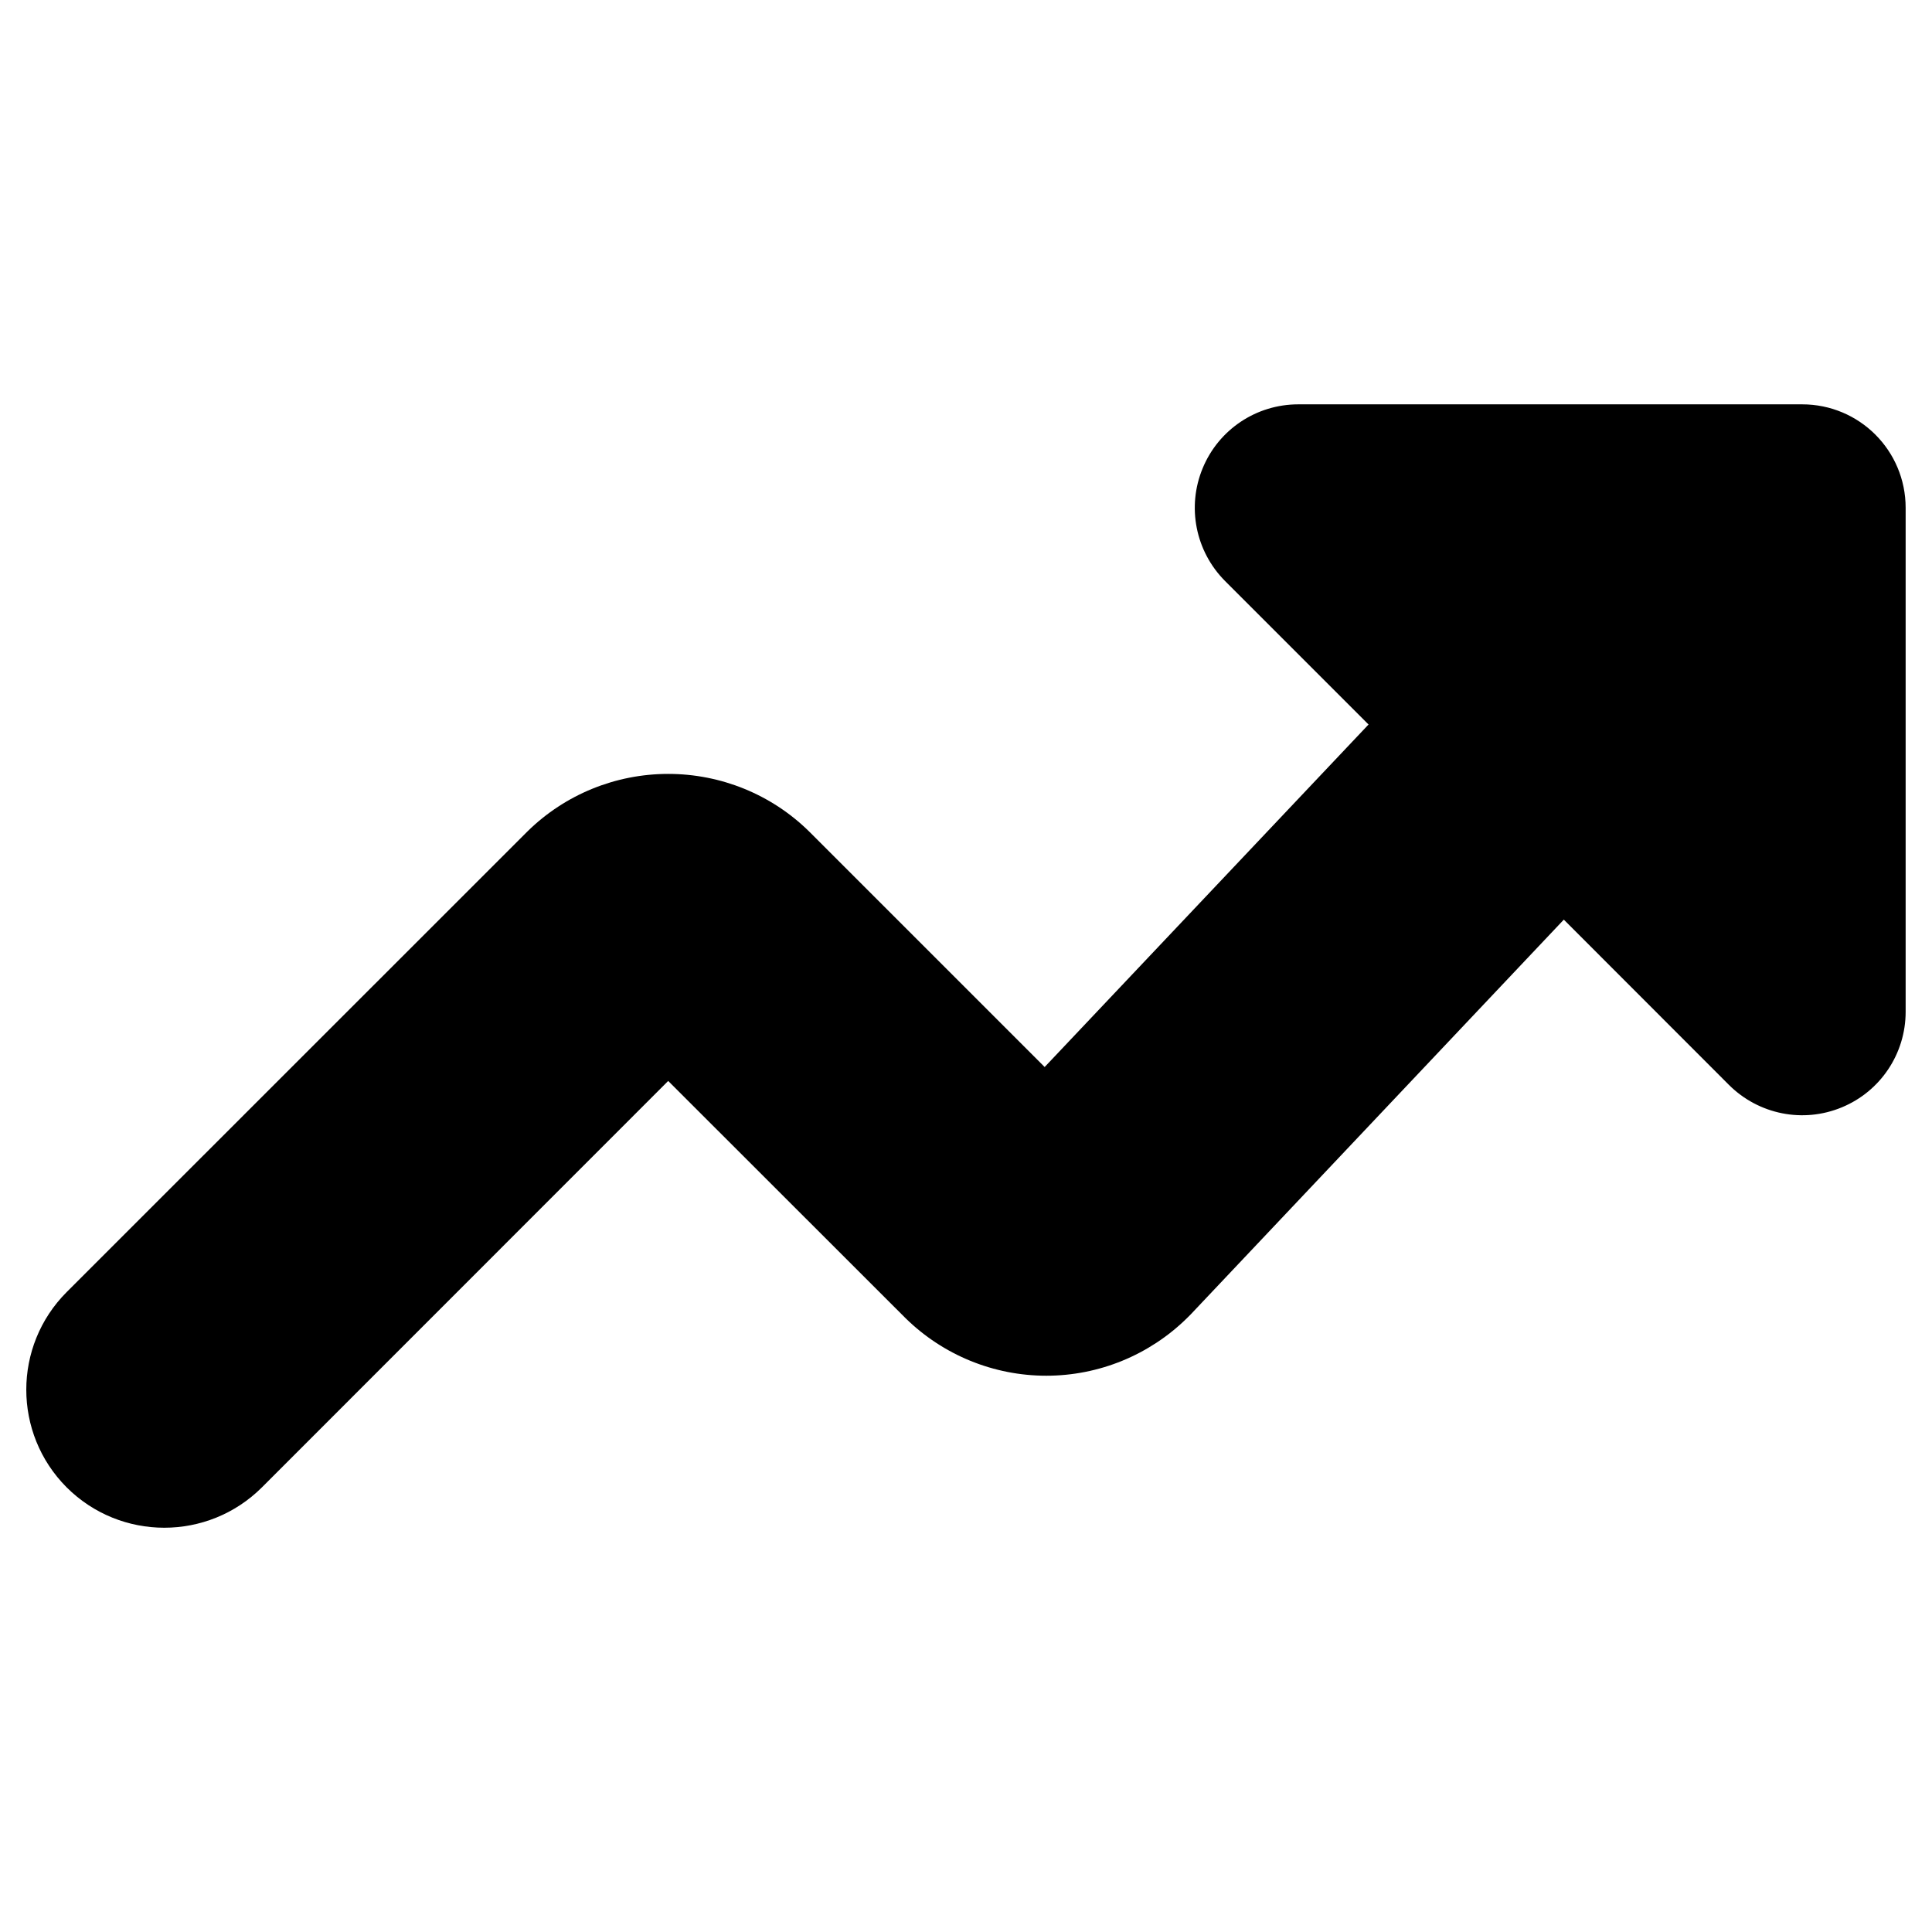 <svg xmlns="http://www.w3.org/2000/svg" width="14" height="14" viewBox="0 0 14 14" fill="none">
<path fill-rule="evenodd" clip-rule="evenodd" d="M1.898 10.778C1.507 11.168 0.874 11.168 0.483 10.778C0.093 10.387 0.093 9.754 0.483 9.363L3.816 6.031L3.823 6.024C4.095 5.757 4.461 5.608 4.842 5.608C5.224 5.608 5.59 5.757 5.862 6.024L5.869 6.031L7.57 7.732L9.917 5.25L8.877 4.21C8.663 3.995 8.599 3.673 8.715 3.393C8.831 3.112 9.104 2.93 9.408 2.93H13.059C13.474 2.93 13.809 3.265 13.809 3.68V7.332C13.809 7.635 13.627 7.908 13.347 8.024C13.066 8.141 12.744 8.076 12.529 7.862L11.332 6.664L8.628 9.525C8.619 9.534 8.61 9.543 8.601 9.552C8.329 9.819 7.963 9.969 7.582 9.969C7.2 9.969 6.834 9.819 6.562 9.552L6.555 9.545L4.842 7.833L1.898 10.778Z" fill="black"/>
</svg>